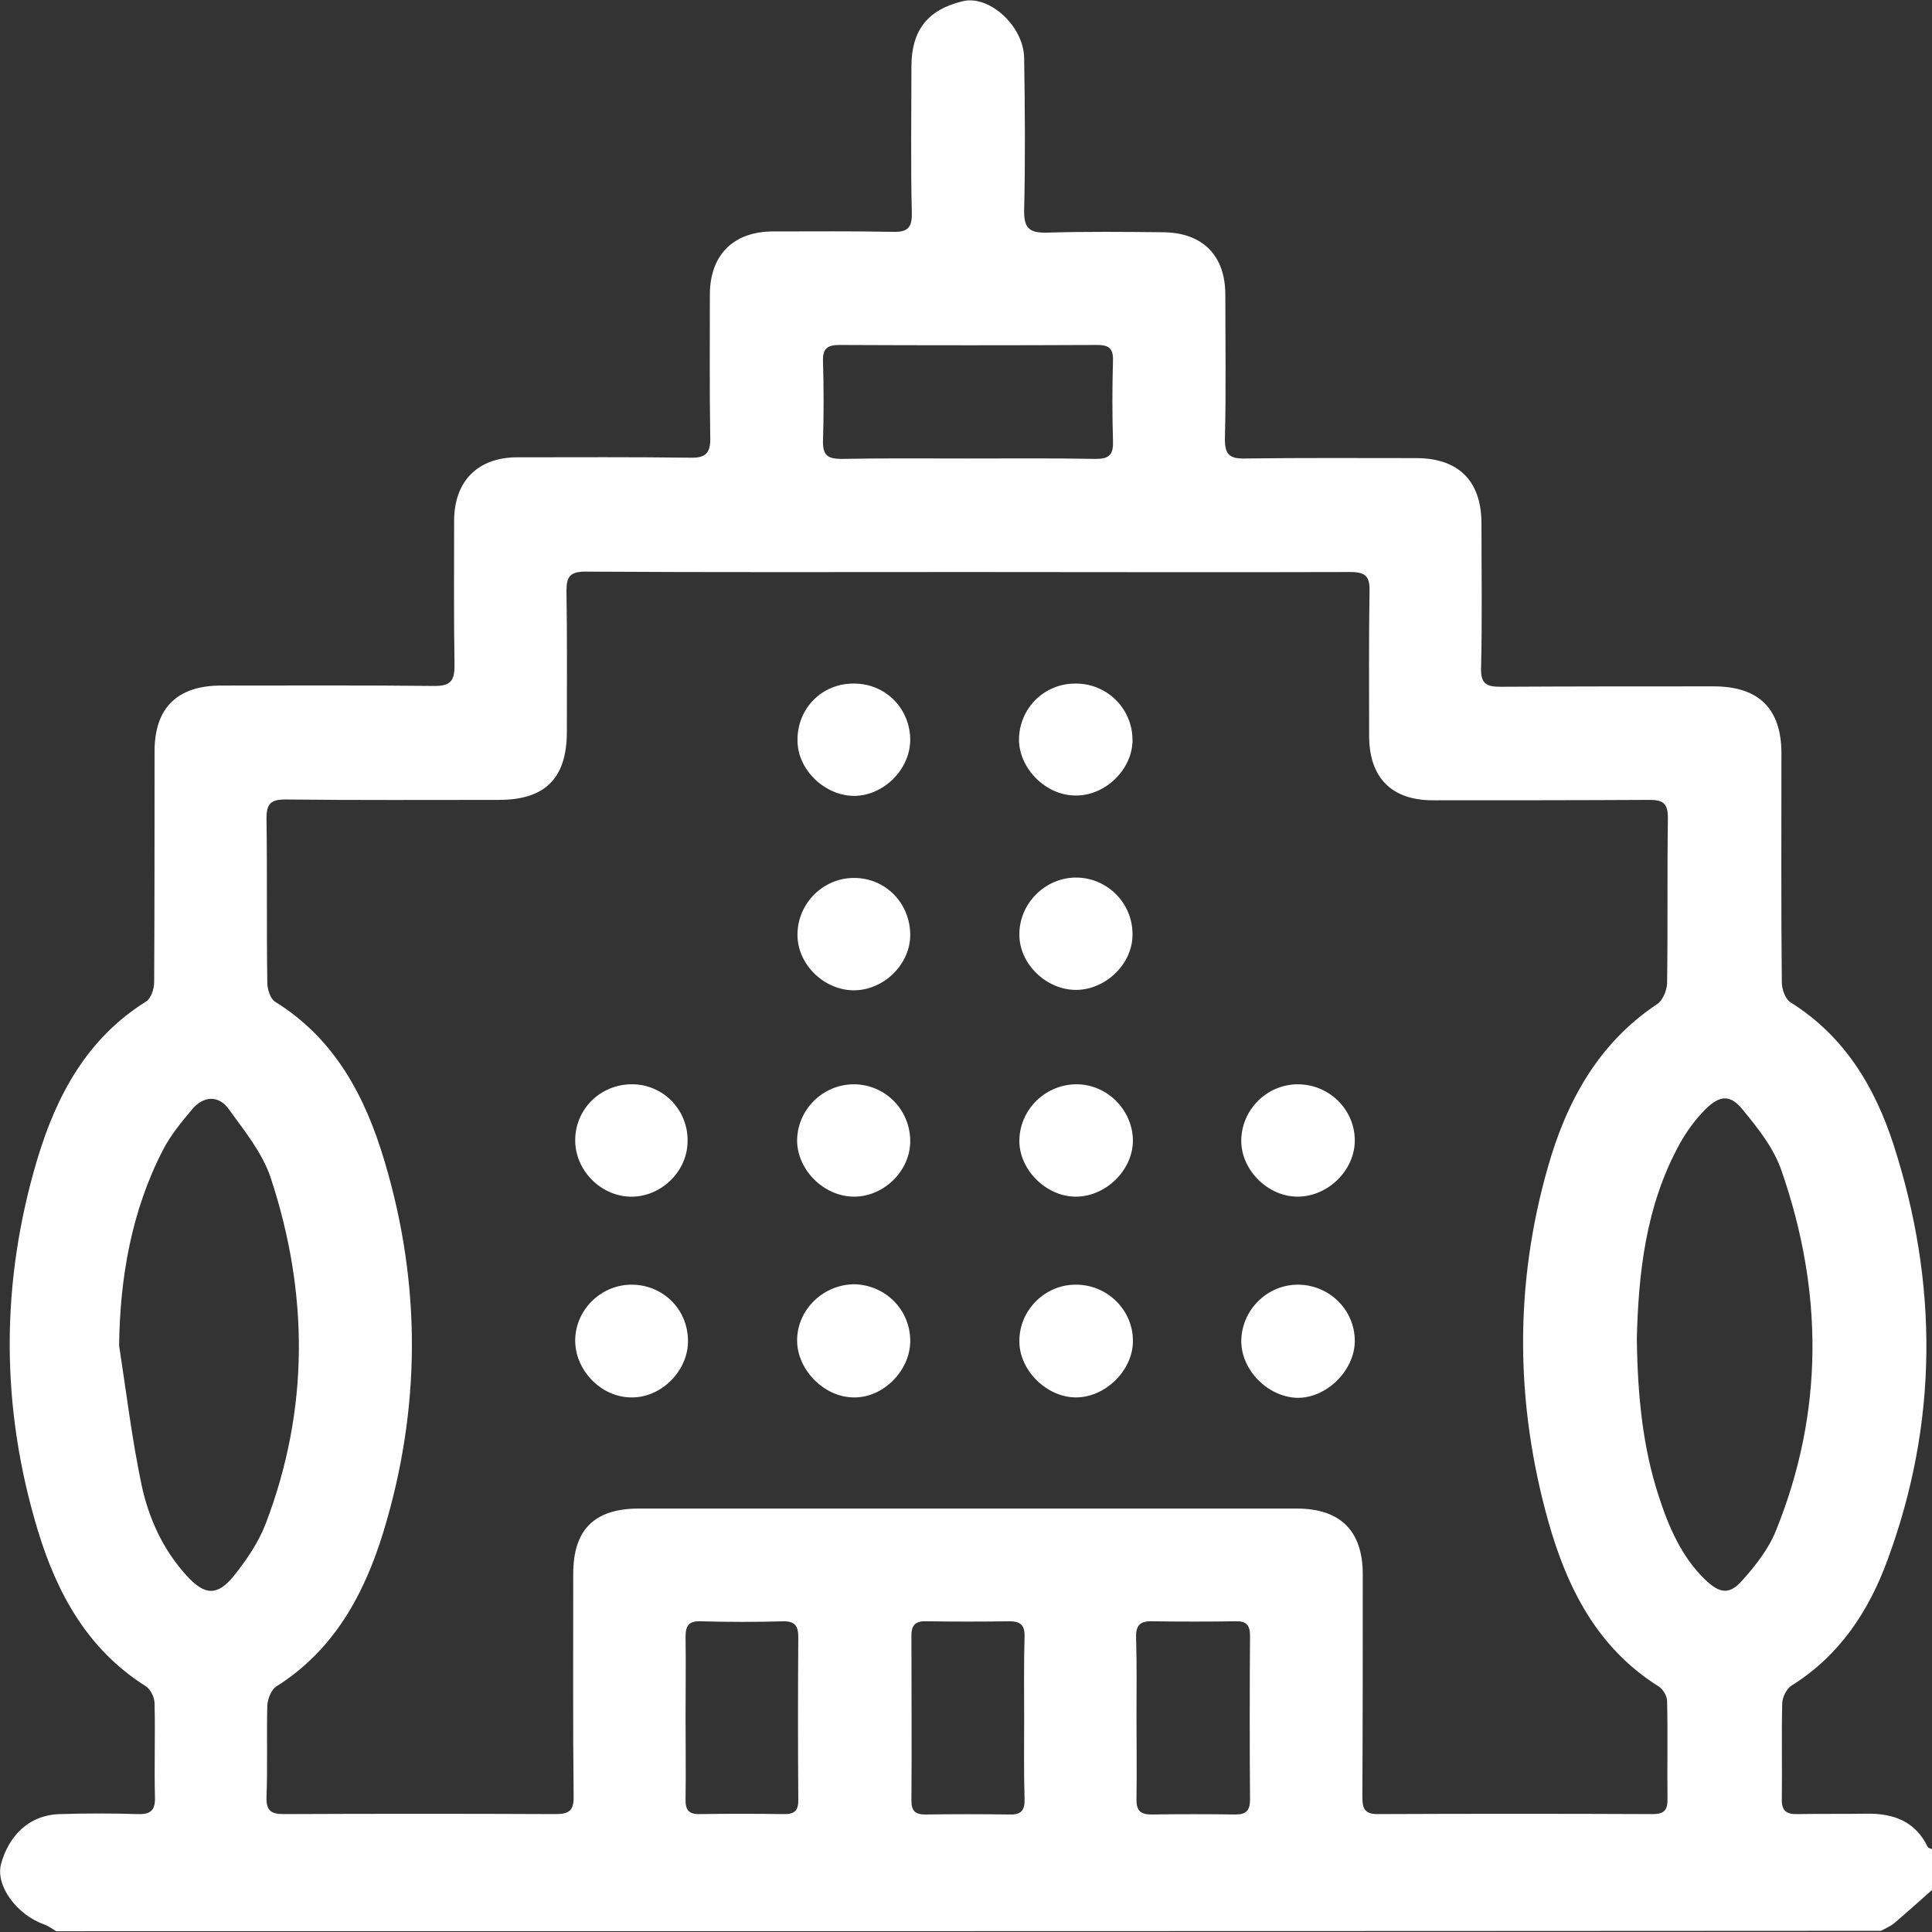 <?xml version="1.0" encoding="UTF-8"?>
<!-- Generator: Adobe Illustrator 28.3.0, SVG Export Plug-In . SVG Version: 6.00 Build 0)  -->
<svg xmlns="http://www.w3.org/2000/svg" xmlns:xlink="http://www.w3.org/1999/xlink" version="1.1" id="Layer_1" x="0px" y="0px" viewBox="0 0 485 485" style="enable-background:new 0 0 485 485;" xml:space="preserve">
<rect x="0" y="0" width="485" height="485" fill="#333333" stroke="none"/>
<style type="text/css">
	.st0{fill:#FFFFFF;}
</style>
<g>
	<path class="st0" d="M14.1,484.8c-1-0.6-1.9-1.3-3-1.7c-6.7-2.3-12.4-9.7-10.8-15.3c1.8-6.5,6.6-12.2,14.8-12.4   c6.5-0.2,13-0.2,19.5,0c3.3,0.1,4.4-1,4.3-4.3c-0.2-7.8,0.1-15.6-0.1-23.5c0-1.5-1-3.5-2.2-4.3c-14.6-9.2-22.3-23.3-27.1-39.1   c-9.4-31-9.4-62.3-0.1-93.3c4.8-15.9,12.4-30.2,27.3-39.5c1.2-0.8,2-3.1,2-4.8c0.1-19.3,0.1-38.7,0.1-58c0-10.9,5.7-16.5,16.7-16.5   c17.9,0,35.7-0.1,53.6,0.1c3.9,0,5-1.2,5-5.1c-0.2-12.1-0.1-24.2-0.1-36.3c0-10,5.9-16,15.9-16c14.5,0,28.9-0.1,43.4,0.1   c3.9,0.1,5.1-1.2,5-5.1c-0.2-11.9-0.1-23.9-0.1-35.8c0-10,5.9-15.9,15.9-15.9c10,0,20.1-0.1,30.1,0.1c3.6,0.1,4.8-1,4.7-4.8   c-0.3-12.2-0.1-24.5-0.1-36.7c0-9.1,4.1-14.3,12.9-16.4c6.6-1.6,15.3,6.2,15.4,14.3c0.2,12.7,0.3,25.4,0,38.1   c-0.1,4.5,1.2,5.8,5.7,5.7c9.7-0.3,19.5-0.2,29.2-0.1c9.9,0.1,15.6,5.8,15.6,15.7c0,11.9,0.2,23.9-0.1,35.8   c-0.1,4.1,0.9,5.4,5.1,5.3c14.3-0.2,28.6-0.1,42.9-0.1c10.6,0,16.4,5.7,16.4,16.4c0,12.1,0.2,24.2-0.1,36.3   c-0.1,3.8,1.2,4.7,4.8,4.7c17.8-0.1,35.7-0.1,53.6-0.1c11.3,0,17,5.6,17,16.8c0,19.2-0.1,38.4,0.1,57.5c0,1.8,0.9,4.3,2.3,5.1   c13.4,8.4,21,21.1,25.7,35.5c11.3,34.9,11.3,69.9-1.5,104.5c-4.7,12.8-12,23.9-24,31.4c-1.3,0.8-2.4,3-2.4,4.6   c-0.2,8,0,15.9-0.1,23.9c-0.1,3,1.2,3.9,4,3.8c5.8-0.1,11.5,0,17.3-0.1c6.7-0.1,12.2,1.9,15.3,8.3c0.2,0.4,1,0.5,1.5,0.8   c0,3.2,0,6.5,0,9.7c-3.3,2.9-6.6,5.9-9.9,8.7c-1,0.8-2.2,1.3-3.3,1.9C319.2,484.8,166.6,484.8,14.1,484.8z M242.9,143.6   c-32,0-64,0.1-96-0.1c-3.8,0-4.7,1.3-4.7,4.8c0.2,11.8,0.1,23.6,0.1,35.4c0,11.6-5.4,17.1-17,17.1c-17.9,0-35.7,0.1-53.6-0.1   c-3.7,0-4.8,1-4.8,4.8c0.2,13.7,0,27.4,0.2,41.2c0,1.7,0.8,4.1,2,4.8c15,9.3,22.6,23.8,27.4,39.9c9.3,31,9.2,62.3-0.3,93.3   c-4.8,15.6-12.4,29.6-26.9,38.7c-1.2,0.8-2.1,3.1-2.2,4.7c-0.2,7.7,0.1,15.3-0.2,23c-0.1,3.4,1.1,4.3,4.3,4.3   c22.7-0.1,45.4-0.1,68.2,0c3.4,0,4.7-0.8,4.6-4.5c-0.2-18.6-0.1-37.2-0.1-55.8c0-11.1,5.3-16.4,16.5-16.4c55,0,110.1,0,165.1,0   c11,0,16.6,5.6,16.6,16.5c0,18.6,0,37.2-0.1,55.8c0,2.8,0.4,4.4,3.8,4.4c23-0.1,46-0.1,69,0c2.6,0,3.8-0.7,3.8-3.5   c-0.1-8.3,0.1-16.5-0.1-24.8c0-1.3-1-3.1-2.2-3.8c-15.4-9.7-22.9-24.7-27.6-41.3c-8.3-29.6-8.6-59.4-0.1-89.1   c4.7-16.5,12.7-31.1,27.5-40.9c1.3-0.9,2.3-3.3,2.4-5.1c0.2-13.9,0-27.7,0.2-41.6c0-3.6-1.2-4.5-4.6-4.5   c-18.1,0.1-36.3,0.1-54.4,0.1c-10.4,0-16-5.7-16-16.2c0-12.1-0.1-24.2,0.1-36.3c0.1-3.8-1.1-4.8-4.8-4.8   C306.9,143.7,274.9,143.6,242.9,143.6z M410.9,336.1c0.2,14.5,1.5,27.2,5.5,39.5c2.5,7.7,5.7,15.2,11.7,21c3.7,3.5,6.1,3.8,9.4,0   c3.3-3.7,6.5-7.8,8.3-12.3c12.1-29.8,11.9-60.1,1.5-90.2c-1.9-5.7-5.9-10.8-9.8-15.5c-3.1-3.9-5.8-3.7-9.4-0.1   c-2.5,2.5-4.6,5.4-6.3,8.4C413,302.7,411.3,320.1,410.9,336.1z M29.9,337.8C29.6,337.8,30.3,337.7,29.9,337.8   c1.8,11.6,3.2,23.3,5.6,34.8c1.8,8.5,5.4,16.5,11.5,23.1c4.4,4.8,7.6,5,11.7-0.1c3.2-4,6.2-8.4,8-13.1c11-28.8,10.8-58,1.2-87   c-2.1-6.2-6.6-11.7-10.5-17.1c-2.5-3.5-6.3-3.3-9.1,0c-2.7,3.2-5.5,6.6-7.4,10.3C33,304,30.1,320.8,29.9,337.8z M242.8,115.1   c10.8,0,21.5-0.1,32.3,0.1c3.3,0,4.4-1,4.3-4.4c-0.2-6.8-0.2-13.5,0-20.3c0.1-2.9-1-3.9-3.8-3.9c-21.6,0.1-43.3,0.1-64.9,0   c-3.1,0-4.2,1-4.1,4.1c0.2,6.6,0.2,13.3,0,19.9c-0.1,3.6,1.1,4.6,4.6,4.6C221.6,115,232.2,115.1,242.8,115.1z M285.3,431   C285.3,431,285.3,431,285.3,431c0,6.8,0.1,13.6,0,20.4c-0.1,2.8,0.7,4.1,3.7,4.1c7.1-0.1,14.2-0.1,21.2,0c2.6,0,3.6-1,3.6-3.7   c-0.1-13.7-0.1-27.4,0-41.2c0-2.7-1-3.7-3.7-3.6c-6.9,0.1-13.9,0.1-20.8,0c-3.1-0.1-4.2,1-4.1,4.1   C285.4,417.8,285.3,424.4,285.3,431z M257.1,431.7C257.1,431.7,257.1,431.7,257.1,431.7c0-6.9-0.1-13.9,0.1-20.8   c0.1-2.9-1-3.9-3.8-3.9c-6.9,0.1-13.9,0.1-20.8,0c-2.6-0.1-3.8,0.8-3.8,3.5c0,13.9,0.1,27.7,0,41.6c0,2.5,1,3.4,3.4,3.4   c7.1-0.1,14.2-0.1,21.2,0c2.9,0.1,3.9-1,3.8-3.9C257,444.9,257.1,438.3,257.1,431.7z M172.1,431.2   C172.1,431.2,172.1,431.2,172.1,431.2c0,6.8,0.1,13.6,0,20.3c-0.1,2.9,0.8,4,3.7,3.9c6.9-0.1,13.8-0.1,20.8,0   c2.9,0.1,3.9-0.9,3.8-3.8c-0.1-13.5-0.1-27.1,0-40.6c0-2.7-0.7-4-3.7-4c-6.9,0.2-13.8,0.2-20.8,0c-3-0.1-3.8,1.1-3.8,3.9   C172.2,417.7,172.1,424.5,172.1,431.2z"></path>
	<path class="st0" d="M144.4,336.2c0.2-7.7,6.8-13.9,14.5-13.7c8,0.2,14.1,6.7,13.8,14.7c-0.3,7.3-6.9,13.7-14.2,13.6   C150.8,350.8,144.2,343.8,144.4,336.2z"></path>
	<path class="st0" d="M214.4,171.6c8,0,14.2,6.4,14.1,14.4c-0.2,7.3-6.7,13.7-14,13.8c-7.5,0-14.3-6.6-14.3-13.9   C200.1,177.8,206.4,171.5,214.4,171.6z"></path>
	<path class="st0" d="M228.5,234.7c0,7.5-6.8,14-14.3,13.9c-7.6-0.1-14.2-6.8-14-14.2c0.1-7.7,6.5-14,14.1-14   C222.2,220.3,228.5,226.7,228.5,234.7z"></path>
	<path class="st0" d="M144.4,285.9c0.2-7.9,6.8-14,14.8-13.7c7.7,0.3,13.7,6.8,13.4,14.6c-0.2,7.6-7,13.9-14.6,13.6   C150.5,300.1,144.2,293.5,144.4,285.9z"></path>
	<path class="st0" d="M270,199.7c-7.5,0-14.2-6.8-14.2-14.1c0.1-7.8,6.3-14,14.1-14c8-0.1,14.4,6.3,14.4,14.2   C284.3,193.1,277.5,199.8,270,199.7z"></path>
	<path class="st0" d="M228.5,286.3c0.1,7.5-6.5,14.1-14.1,14.1c-7.5,0-14.2-6.6-14.3-14c0-7.8,6.5-14.3,14.4-14.2   C222.2,272.3,228.4,278.5,228.5,286.3z"></path>
	<path class="st0" d="M340.1,286.3c0,7.4-6.6,14-14.2,14.1c-7.5,0.1-14.3-6.6-14.3-14c0-7.7,6.3-14.1,14-14.2   C333.6,272.1,340.1,278.5,340.1,286.3z"></path>
	<path class="st0" d="M270.3,220.3c7.7,0.1,14,6.4,14,14.2c0.1,7.4-6.7,14-14.2,14c-7.5,0-14.3-6.6-14.2-14   C255.9,226.7,262.5,220.2,270.3,220.3z"></path>
	<path class="st0" d="M228.5,336.8c-0.1,7.4-6.9,14.2-14.3,14c-7.4-0.1-14.1-7-14.1-14.3c0-7.8,6.7-14.2,14.6-14.1   C222.5,322.7,228.6,329,228.5,336.8z"></path>
	<path class="st0" d="M326,322.5c7.8,0.1,14.1,6.4,14.1,14.1c0,7.5-7.2,14.5-14.6,14.3c-7.3-0.3-13.8-6.9-13.9-14.1   C311.6,328.9,318.1,322.4,326,322.5z"></path>
	<path class="st0" d="M270.6,272.2c7.7,0.2,13.9,6.8,13.8,14.4c-0.2,7.4-7,13.9-14.5,13.8c-7.5-0.1-14.2-7-14-14.3   C256.1,278.3,262.7,272,270.6,272.2z"></path>
	<path class="st0" d="M255.9,336.6c0-7.7,6.4-14.1,14.1-14.1c7.9-0.1,14.5,6.4,14.4,14.2c0,7.3-6.9,14.1-14.3,14.1   C262.7,350.8,255.8,343.9,255.9,336.6z"></path>
</g>
</svg>

